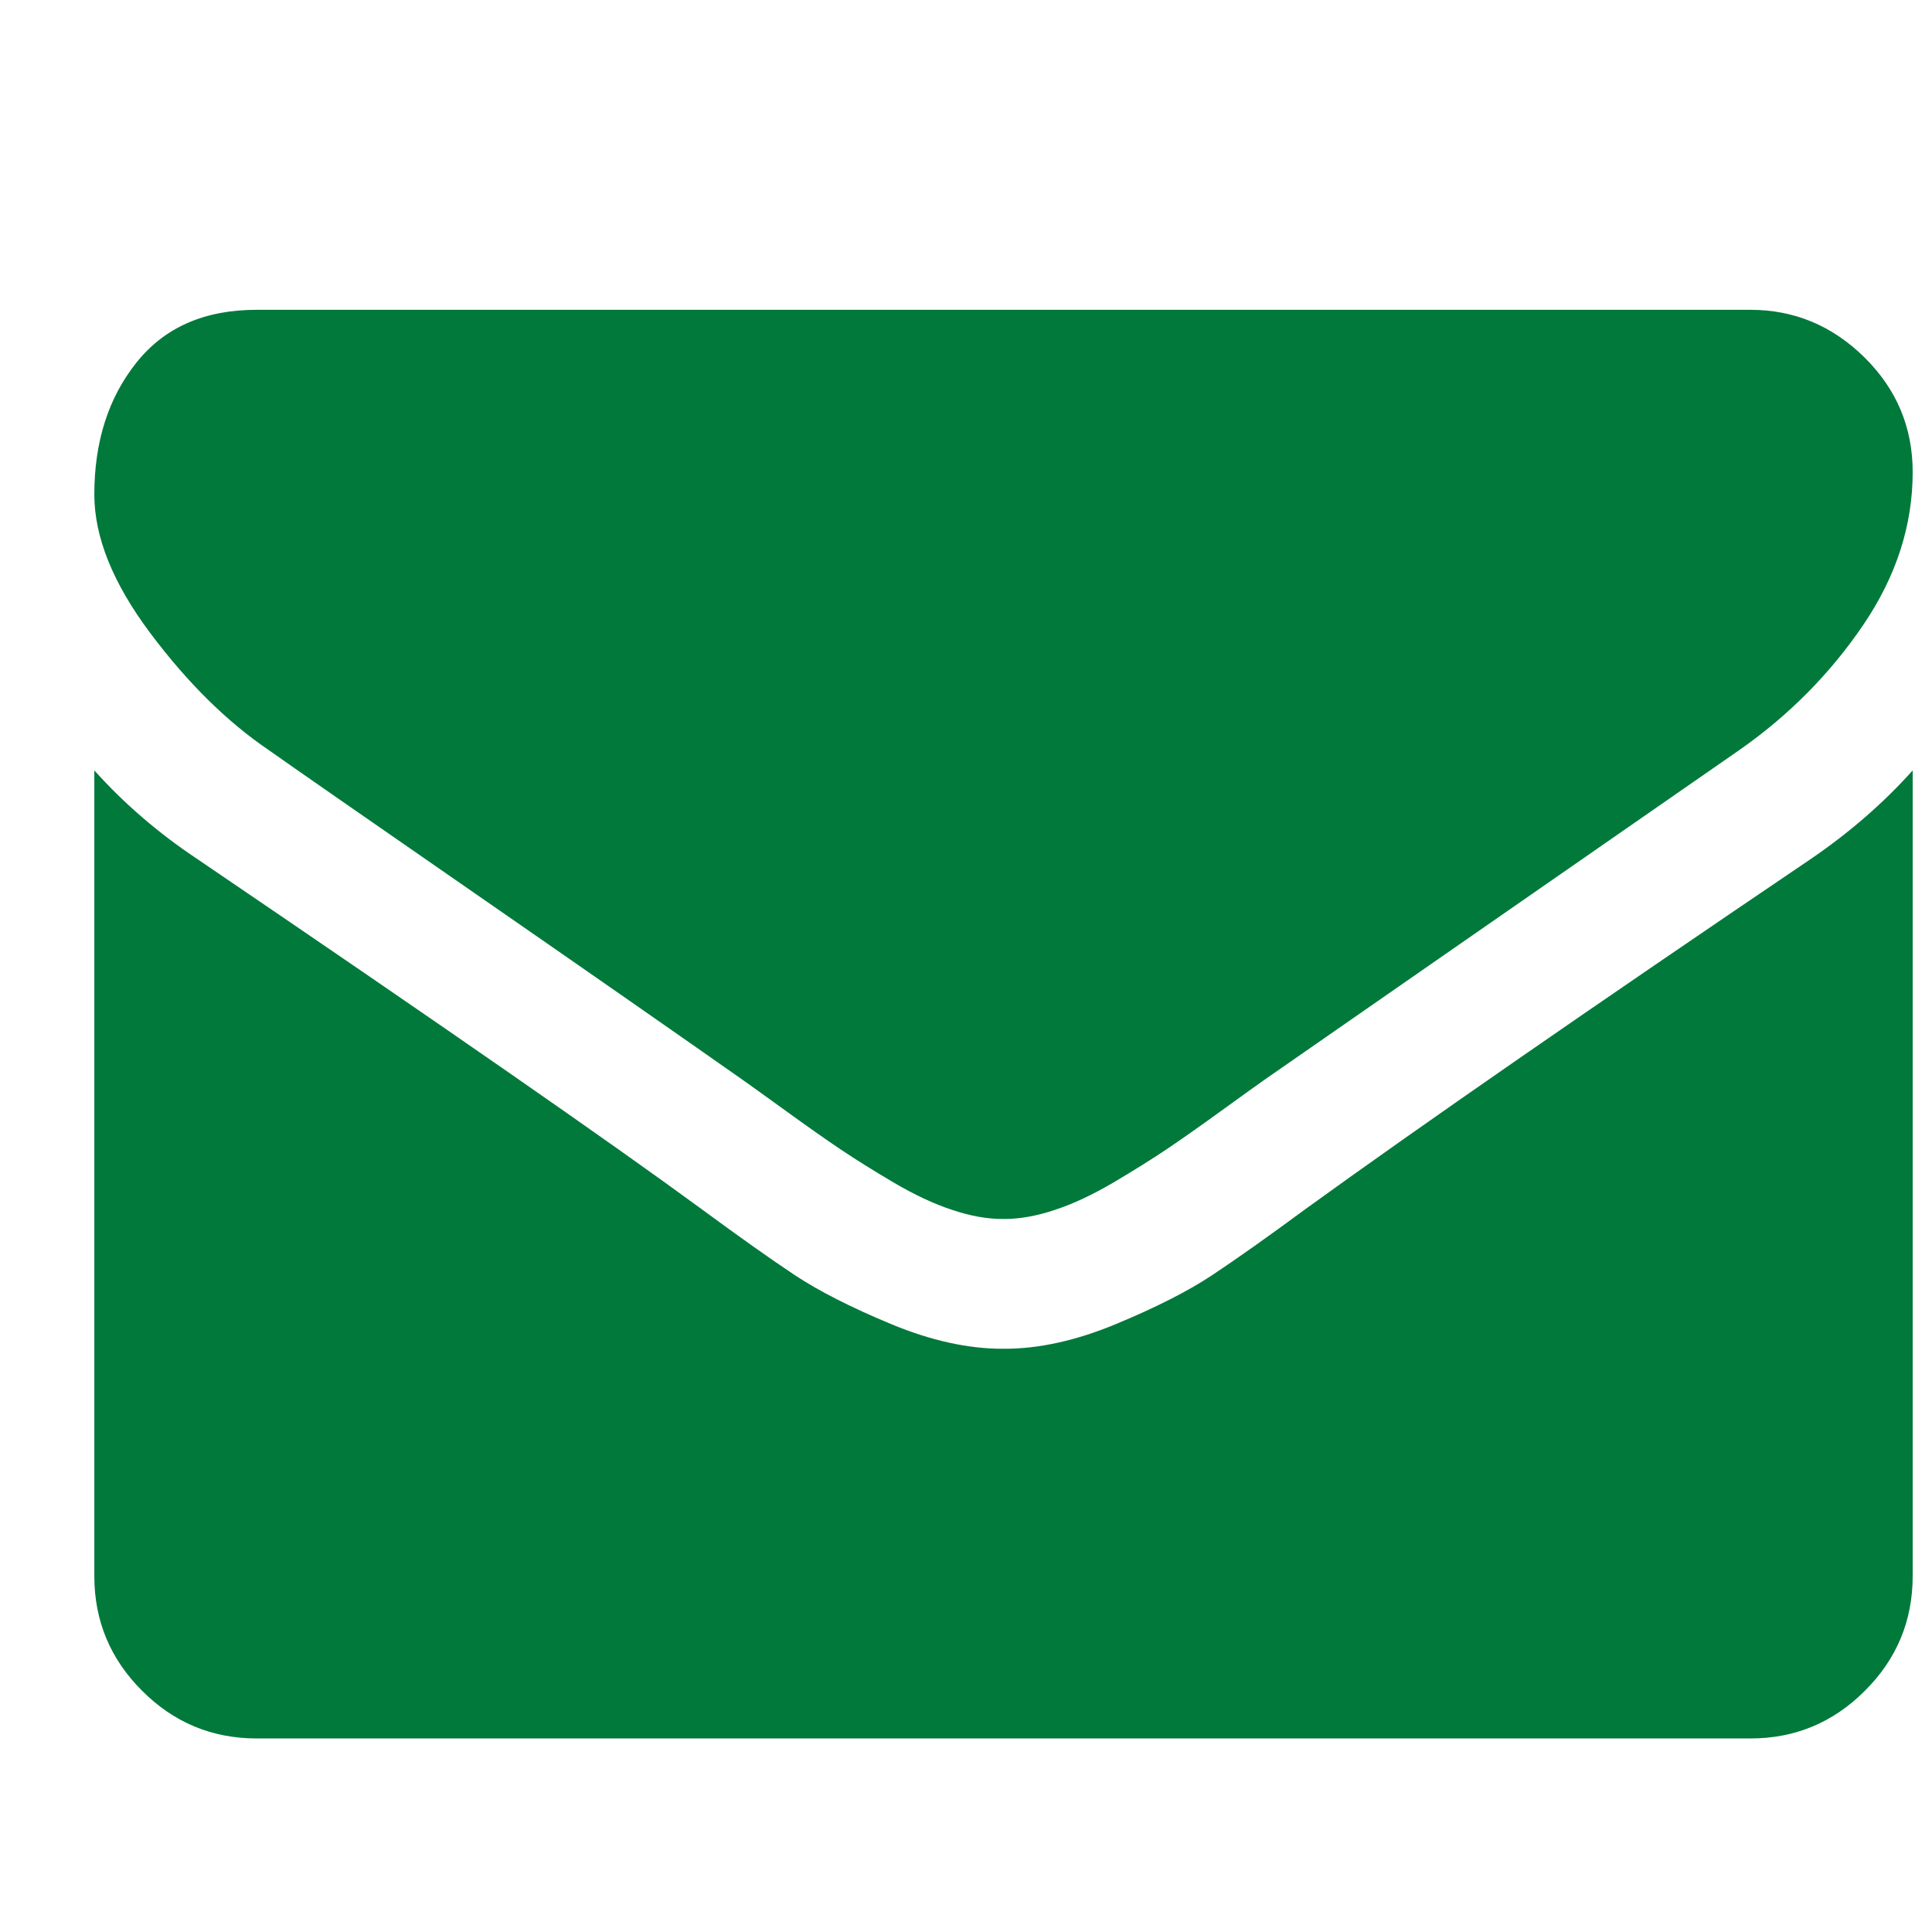 <svg width="17" height="17" viewBox="0 0 17 17" fill="none" xmlns="http://www.w3.org/2000/svg">
<g id="Icon" clip-path="url(#clip0_46_17447)">
<path id="Vector" d="M16.83 6.779V13.868C16.83 14.261 16.69 14.598 16.41 14.877C16.131 15.157 15.794 15.297 15.402 15.297H2.259C1.866 15.297 1.529 15.157 1.25 14.877C0.97 14.598 0.83 14.261 0.83 13.868V6.779C1.092 7.071 1.393 7.33 1.732 7.556C3.887 9.02 5.366 10.047 6.169 10.636C6.509 10.886 6.784 11.081 6.995 11.221C7.207 11.361 7.488 11.504 7.839 11.65C8.19 11.796 8.518 11.868 8.821 11.868H8.83H8.839C9.143 11.868 9.47 11.796 9.821 11.65C10.172 11.504 10.454 11.361 10.665 11.221C10.876 11.081 11.152 10.886 11.491 10.636C12.503 9.904 13.985 8.877 15.937 7.556C16.276 7.324 16.574 7.065 16.83 6.779ZM16.83 4.154C16.83 4.625 16.684 5.074 16.393 5.502C16.101 5.931 15.738 6.297 15.303 6.601C13.065 8.154 11.672 9.122 11.125 9.502C11.065 9.544 10.939 9.635 10.745 9.775C10.552 9.915 10.391 10.028 10.263 10.114C10.135 10.2 9.98 10.297 9.799 10.404C9.617 10.511 9.446 10.592 9.285 10.645C9.125 10.699 8.976 10.726 8.839 10.726H8.83H8.821C8.684 10.726 8.535 10.699 8.375 10.645C8.214 10.592 8.043 10.511 7.861 10.404C7.68 10.297 7.525 10.2 7.397 10.114C7.269 10.028 7.108 9.915 6.915 9.775C6.721 9.635 6.595 9.544 6.535 9.502C5.994 9.122 5.214 8.578 4.196 7.873C3.178 7.168 2.568 6.744 2.366 6.601C1.997 6.351 1.649 6.007 1.321 5.569C0.994 5.132 0.83 4.726 0.83 4.351C0.83 3.886 0.954 3.499 1.201 3.19C1.448 2.88 1.8 2.726 2.259 2.726H15.402C15.788 2.726 16.123 2.866 16.406 3.145C16.689 3.425 16.83 3.761 16.83 4.154Z" fill="#01793B"/>
</g>
<defs>
<clipPath id="clip0_46_17447">
<rect width="16" height="16" fill="white" transform="matrix(1 0 0 -1 0.83 16.44)"/>
</clipPath>
</defs>
</svg>
